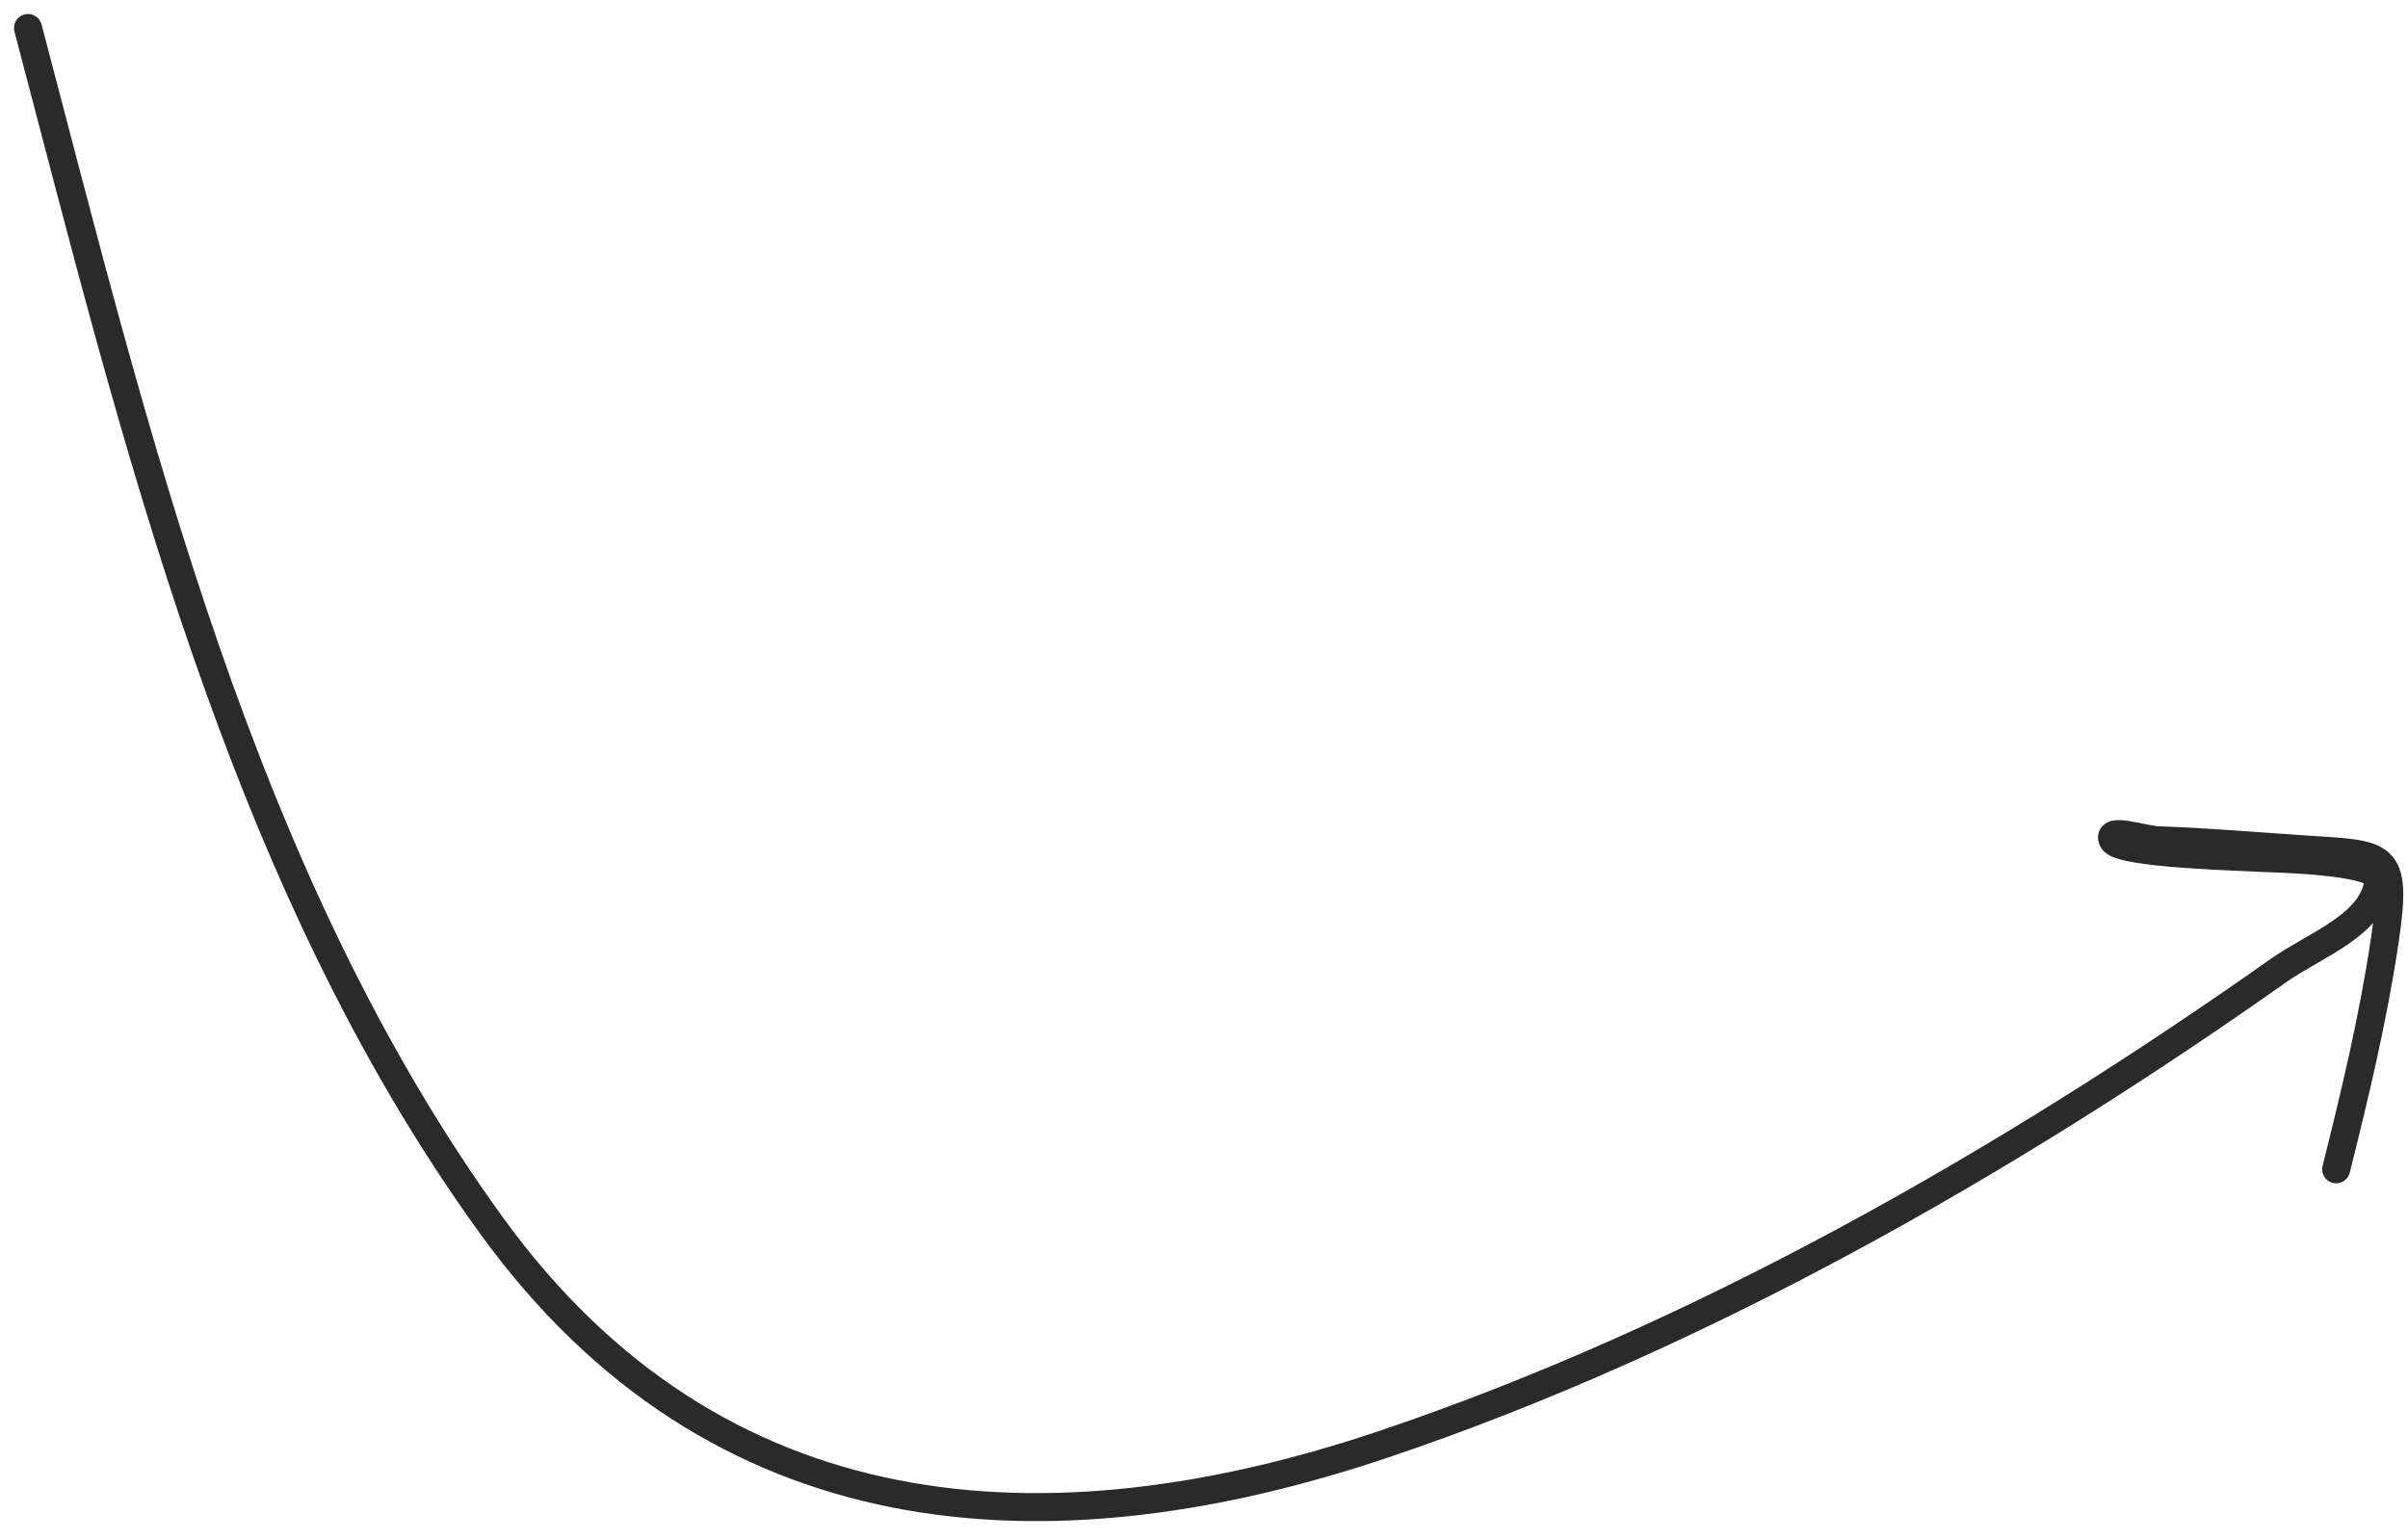 <?xml version="1.0" encoding="UTF-8"?> <svg xmlns="http://www.w3.org/2000/svg" width="86" height="55" viewBox="0 0 86 55" fill="none"><path d="M1 1C4.845 15.585 8.535 31.314 17.557 43.778C25.56 54.832 37.338 55.658 49.439 51.578C60.692 47.785 71.696 41.498 81.371 34.668C82.691 33.737 84.839 33.009 84.945 31.397C84.99 30.71 80.849 30.654 80.717 30.642C80.258 30.601 75.705 30.507 75.458 30.013C75.214 29.526 76.549 29.995 77.094 30.013C78.843 30.073 80.582 30.226 82.328 30.34C85.177 30.527 85.643 30.402 85.171 33.586C84.762 36.35 84.112 39.057 83.435 41.764" stroke="#2A2A2A" stroke-linecap="round"></path></svg> 